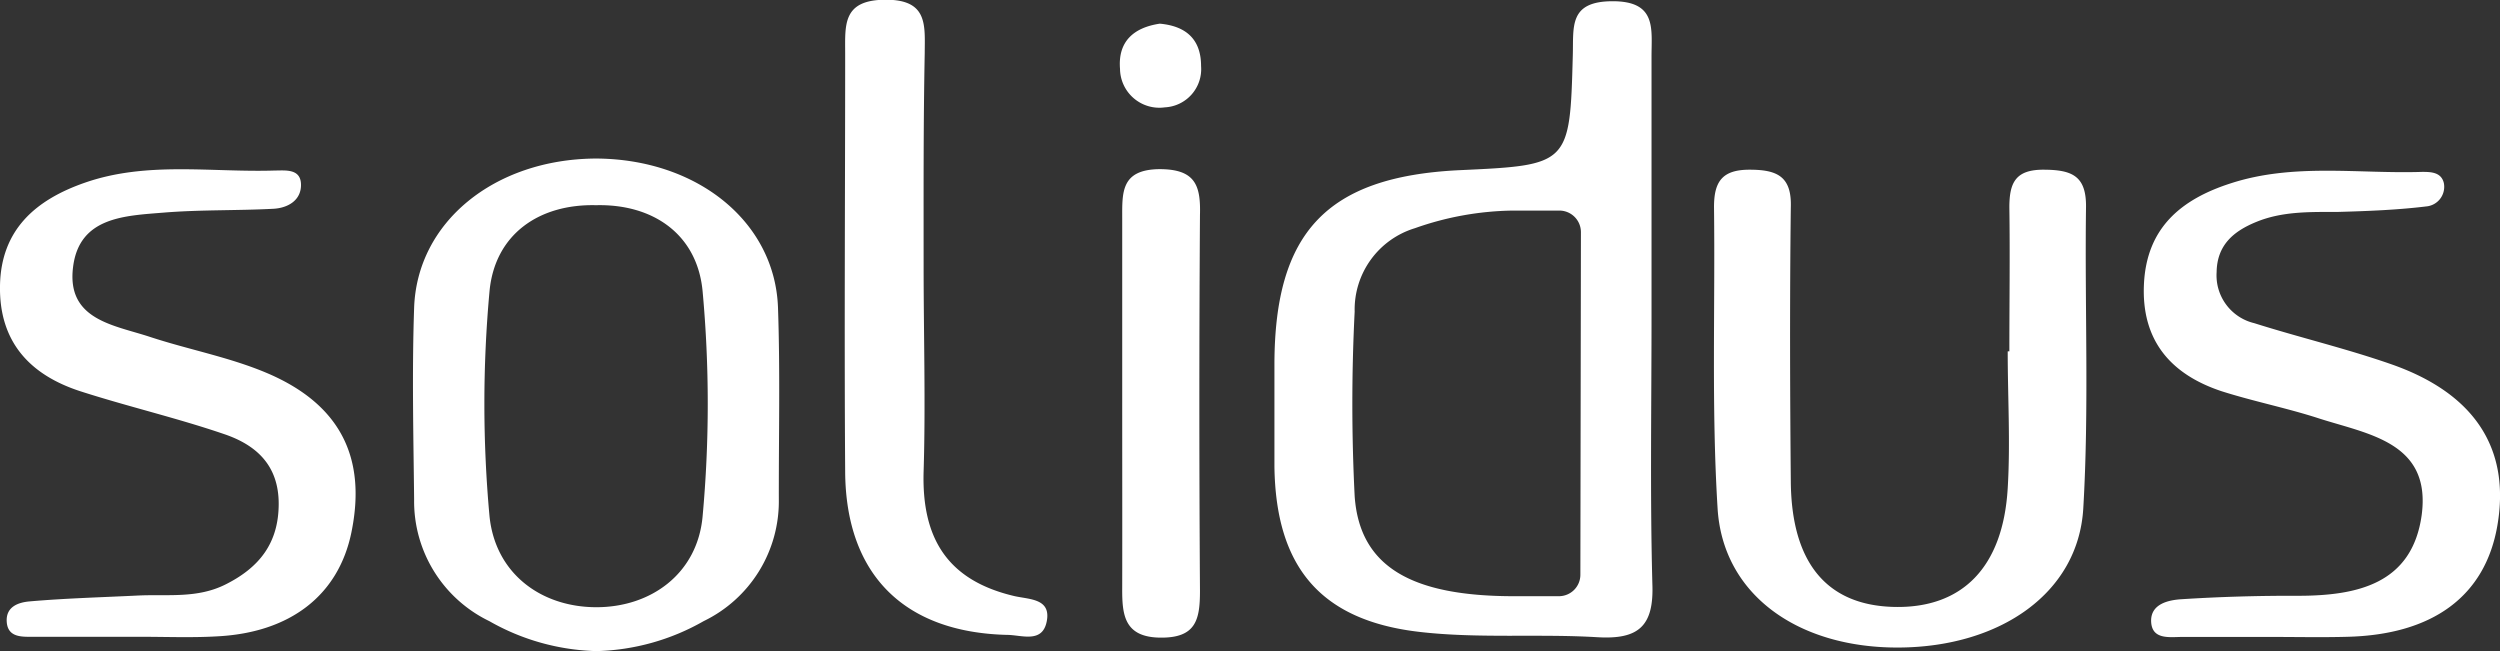 <svg xmlns="http://www.w3.org/2000/svg" viewBox="0 0 181.65 47.31"><rect x="0" y="0" width="181.65" height="47.31" fill="#333333" stroke="none"/><defs><style>.cls-1{fill:#fff}</style></defs><g id="Layer_2" data-name="Layer 2"><g id="bg"><path class="cls-1" d="M120 23V4.09c0-2 .38-4-2.82-4s-2.84 1.85-2.9 3.91c-.21 8-.24 8-8.34 8.37-9.52.49-13.32 4.5-13.34 14.07v7.47c.1 7.24 3.31 11.16 10.51 12 4.27.5 8.64.13 12.95.39 3 .18 4.13-.8 4-3.91-.17-6.45-.06-12.92-.06-19.39zm-5.17 18.76a1.56 1.56 0 01-1.57 1.56H110c-7.38 0-11.21-2.1-11.57-7.27a133.28 133.28 0 010-13.41 6.18 6.18 0 014.38-6.06A22.08 22.08 0 01110 15.3h3.3a1.57 1.57 0 011.57 1.57zM146 25.53c0-3.49.05-7 0-10.46 0-1.79.44-2.75 2.5-2.74s3.1.45 3.07 2.73c-.1 7.3.23 14.62-.2 21.9C151 43.09 145.34 47 138 47.05s-12.82-3.83-13.2-10.11c-.45-7.28-.17-14.6-.26-21.9 0-1.84.59-2.71 2.58-2.71s3.08.47 3 2.75c-.08 6.64-.06 13.28 0 19.92.05 5.9 2.62 9 7.54 9.1s7.88-2.88 8.22-8.62c.2-3.3 0-6.63 0-9.95zM165.06 46.28h-6.49c-.92 0-2.25.24-2.27-1.18 0-1.23 1.27-1.5 2.2-1.56 2.81-.18 5.64-.26 8.46-.25 4.34 0 8.31-.87 9-5.87.7-5.26-3.84-5.86-7.41-7-2.36-.77-4.8-1.25-7.15-2-3.69-1.23-5.82-3.7-5.62-7.79s2.71-6.16 6.34-7.32c4.56-1.47 9.24-.67 13.86-.82.61 0 1.4 0 1.59.81a1.43 1.43 0 01-1.29 1.7c-2.14.26-4.3.34-6.46.4-2 0-4-.05-5.89.73-1.66.68-2.84 1.69-2.87 3.64a3.57 3.57 0 002.73 3.71c3.32 1.05 6.72 1.85 10 3 6.06 2.13 8.62 6.16 7.67 11.7-.88 5.12-4.67 7.94-10.92 8.09-1.82.05-3.65.01-5.48.01zM9.84 46.27H2.37c-.79 0-1.8.05-1.88-1.08s.88-1.42 1.64-1.49c2.63-.23 5.28-.3 7.92-.43 2.14-.1 4.29.23 6.35-.81 2.45-1.23 3.84-3 3.85-5.83s-1.64-4.31-4-5.1c-3.43-1.17-7-2-10.44-3.11C2.17 27.23-.07 24.84 0 20.76s2.6-6.24 6.15-7.48c4.52-1.58 9.21-.74 13.83-.89.75 0 1.86-.15 1.89 1s-.93 1.72-2 1.78c-2.65.14-5.32.06-8 .28-2.8.23-6.11.31-6.56 3.95-.49 3.86 3 4.22 5.59 5.08 2.83.93 5.81 1.48 8.53 2.64 5.31 2.27 7.22 6.15 6.1 11.58-.94 4.55-4.44 7.28-9.79 7.54-1.91.11-3.91.02-5.9.03zM67.11 19.33c0 5 .15 10 0 14.92s1.78 7.93 6.59 9.06c1.09.25 2.67.17 2.36 1.82s-1.83 1-2.91 1c-7.48-.19-11.7-4.4-11.74-11.87-.07-10.12 0-20.24 0-30.36 0-2.08-.21-3.9 2.91-3.92s2.88 1.85 2.87 3.9c-.1 5.12-.08 10.3-.08 15.45zM81.54 29.3V15.89c0-1.9-.11-3.57 2.71-3.6 2.61 0 3 1.19 2.94 3.33q-.09 13.65 0 27.31c0 2.09-.28 3.44-2.91 3.4s-2.75-1.71-2.74-3.63c.01-4.47 0-8.94 0-13.4zM84.27 1.72c1.89.17 3 1.12 3 3.08a2.78 2.78 0 01-2.63 3A2.86 2.86 0 0181.38 5c-.16-2 1.01-3 2.89-3.28zM56.53 22.37c-.21-6.23-5.82-10.78-13.13-10.85h-.18c-7.31.07-12.92 4.62-13.13 10.85-.16 4.64-.05 9.29 0 13.93a9.67 9.67 0 005.46 8.83 16.53 16.53 0 007.79 2.18 16.53 16.53 0 007.79-2.18 9.67 9.67 0 005.46-8.83c-.01-4.64.1-9.3-.06-13.93zm-5.48 15.16c-.38 4.15-3.75 6.6-7.74 6.59s-7.31-2.44-7.74-6.59a89.62 89.62 0 010-16.38c.39-4.12 3.59-6.34 7.74-6.24 4.15-.1 7.35 2.12 7.74 6.24a89.62 89.62 0 010 16.38z"/></g></g></svg>
